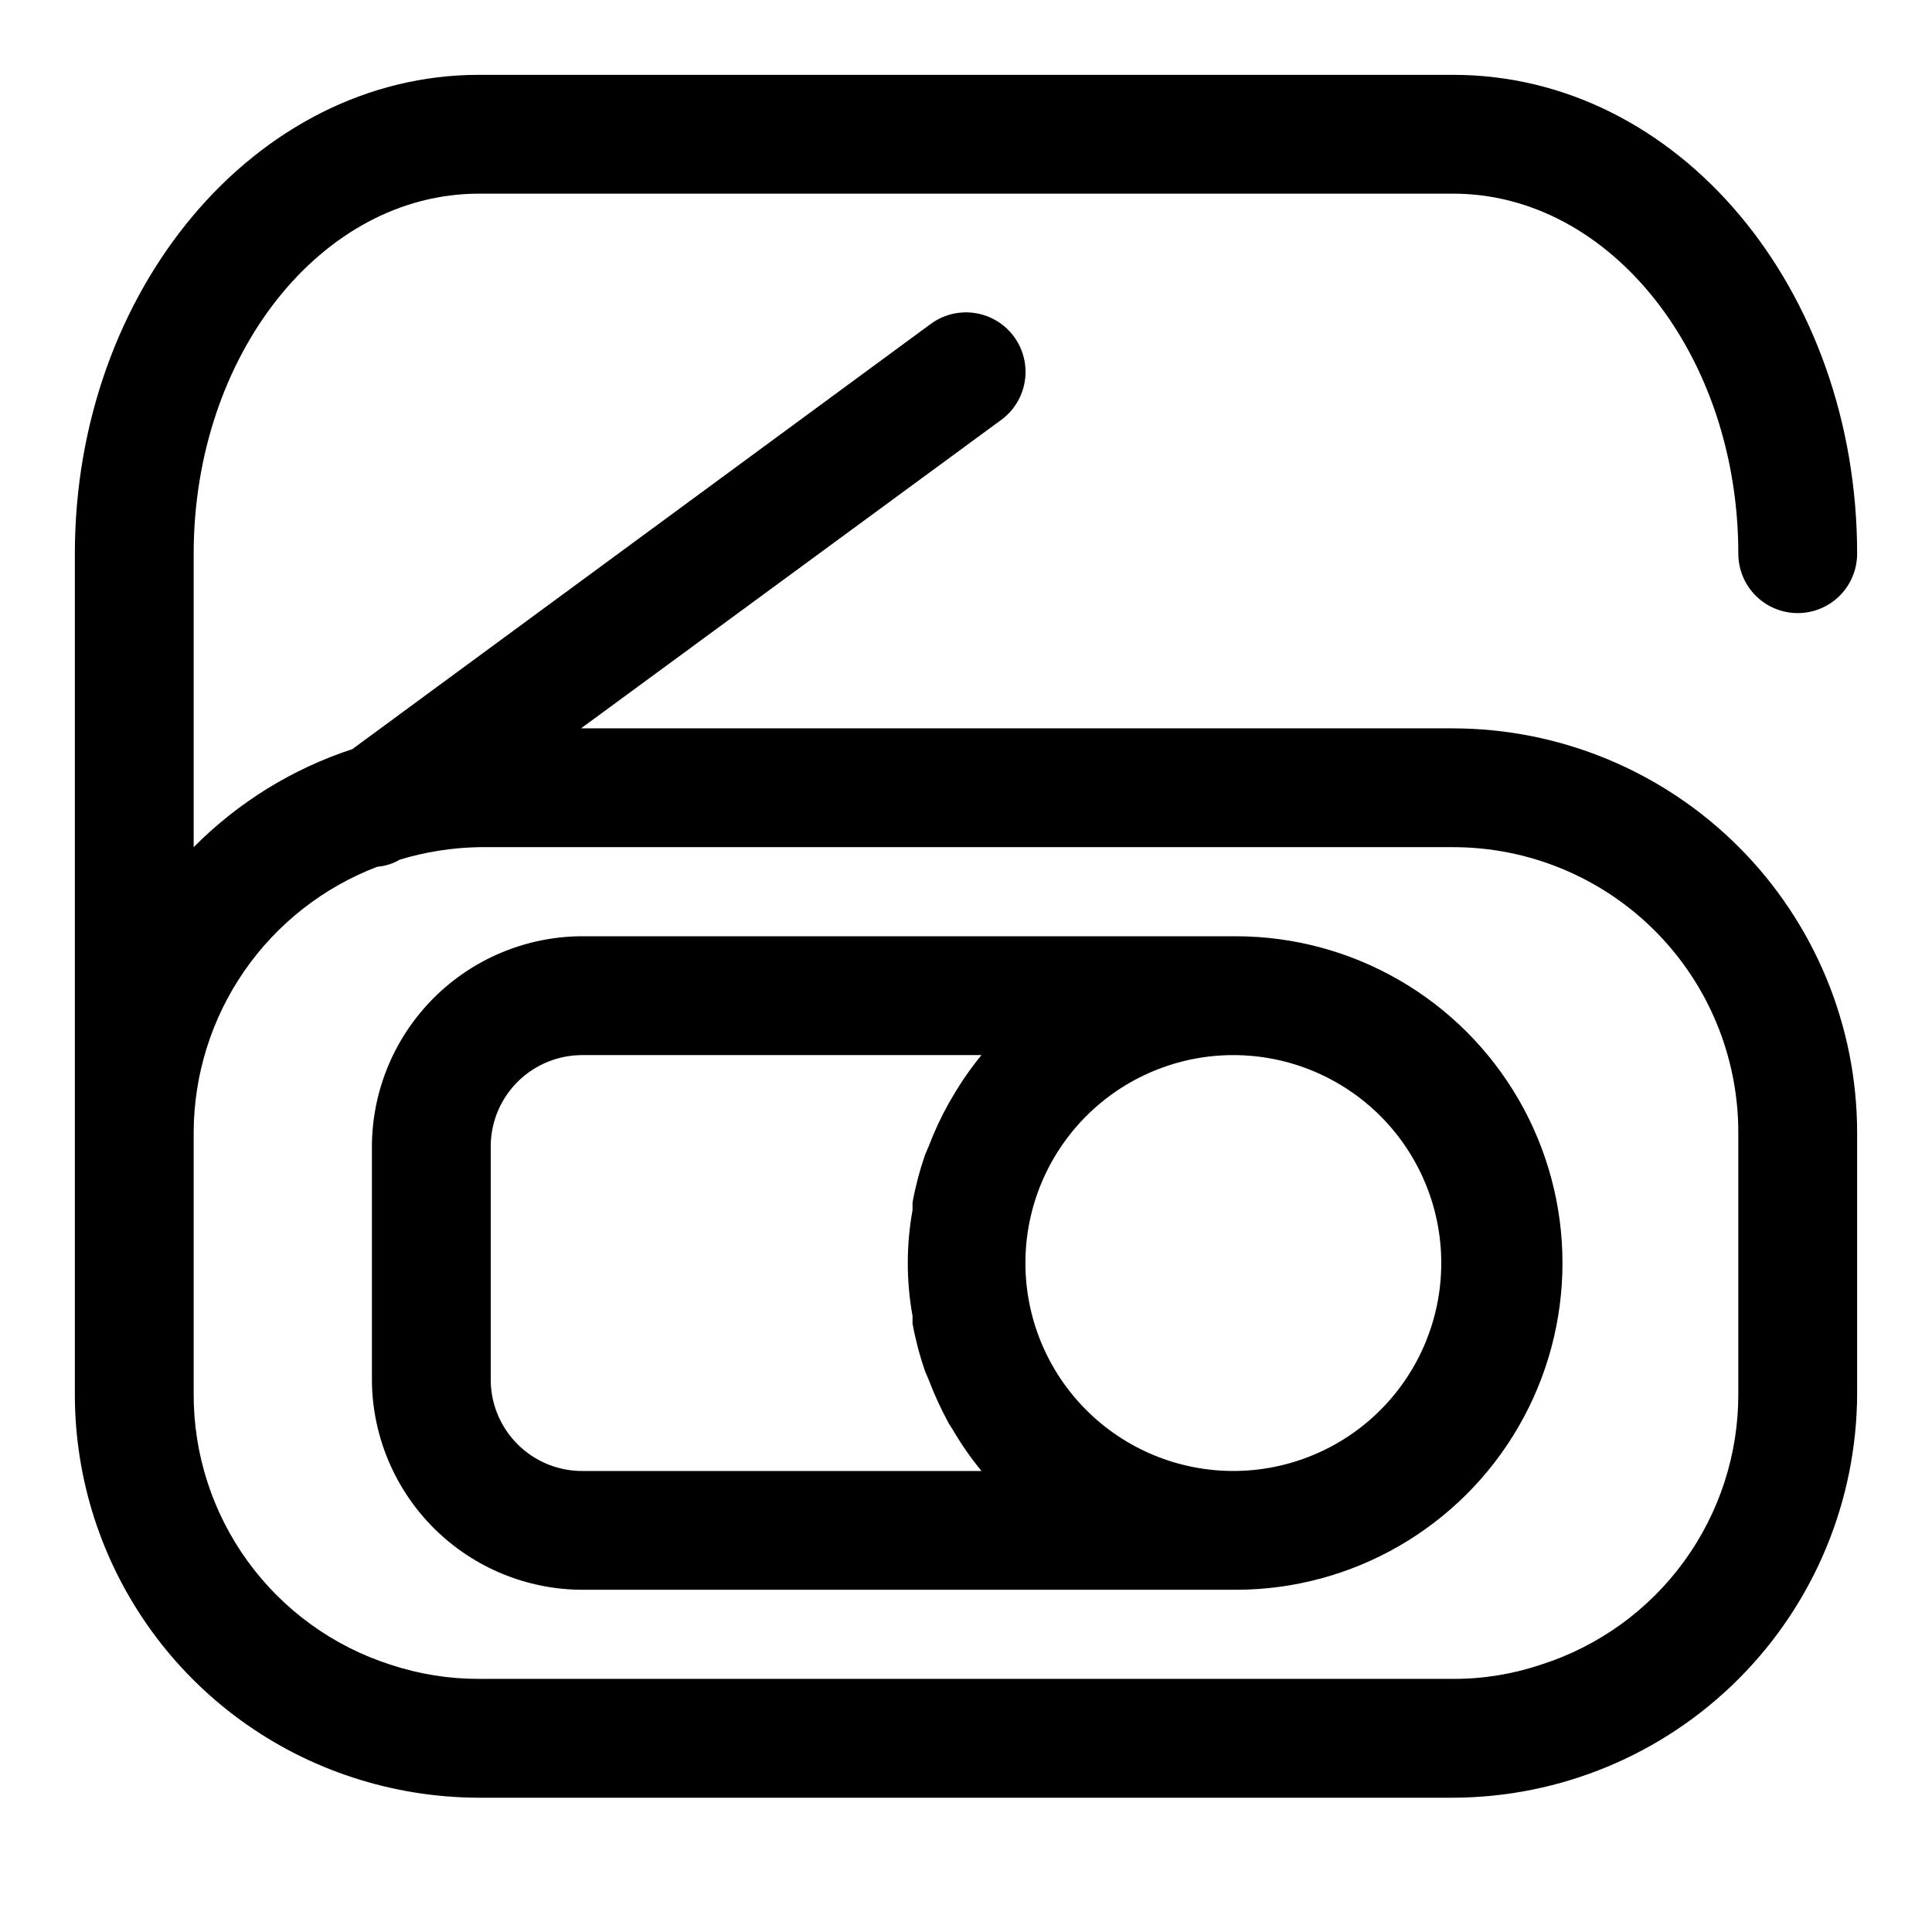 <?xml version="1.0" encoding="UTF-8"?>
<!-- Uploaded to: SVG Repo, www.svgrepo.com, Generator: SVG Repo Mixer Tools -->
<svg fill="#000000" width="800px" height="800px" version="1.1" viewBox="144 144 512 512" xmlns="http://www.w3.org/2000/svg">
 <g>
  <path d="m529.1 337.02h-231.12l111.31-81.711h0.004c4.555-3.32 6.992-8.816 6.398-14.422-0.598-5.606-4.137-10.469-9.289-12.754-5.152-2.285-11.133-1.648-15.688 1.668l-153.35 112.73c-15.875 5.203-30.285 14.109-42.039 25.98v-77.777c0-52.586 33.852-95.41 75.574-95.41h258.2c41.719 0 75.57 42.824 75.57 95.41 0 5.625 3 10.824 7.871 13.637 4.871 2.812 10.871 2.812 15.746 0 4.871-2.812 7.871-8.012 7.871-13.637 0-69.902-47.234-126.9-107.06-126.9h-258.2c-59.043 0-107.06 56.996-107.06 126.9v222.62c-0.043 22.566 7.062 44.562 20.301 62.836 13.238 18.273 31.93 31.883 53.383 38.871 10.777 3.523 22.039 5.328 33.379 5.352h258.2c28.367-0.082 55.551-11.387 75.609-31.449 20.059-20.059 31.363-47.242 31.449-75.609v-69.273c-0.043-28.383-11.336-55.59-31.402-75.656-20.07-20.07-47.277-31.363-75.656-31.402zm75.57 176.33c0.051 15.969-4.988 31.539-14.387 44.449-9.398 12.91-22.672 22.488-37.883 27.344-7.508 2.527-15.383 3.805-23.301 3.777h-258.2c-7.973 0.012-15.895-1.262-23.461-3.777-15.184-4.883-28.418-14.473-37.789-27.379-9.371-12.91-14.387-28.465-14.324-44.414v-69.273c0.051-15.273 4.723-30.172 13.41-42.734 8.684-12.562 20.969-22.199 35.242-27.641 2.109-0.172 4.156-0.816 5.981-1.891 6.797-2.055 13.844-3.168 20.941-3.305h258.2c20.039 0 39.262 7.961 53.434 22.133 14.176 14.172 22.137 33.395 22.137 53.438z"/>
  <path d="m470.85 392.12h-173.18c-14.555 0.203-28.449 6.074-38.742 16.367-10.289 10.289-16.16 24.188-16.363 38.738v62.977c0.207 14.66 6.164 28.648 16.59 38.957 10.426 10.309 24.484 16.105 39.145 16.148h173.18c30.938 0 59.523-16.508 74.992-43.297 15.469-26.793 15.469-59.801 0-86.594-15.469-26.789-44.055-43.297-74.992-43.297zm-173.18 141.7v0.004c-6.215-0.16-12.129-2.699-16.523-7.094s-6.934-10.309-7.094-16.523v-62.977c0.164-6.32 2.789-12.328 7.32-16.738 4.527-4.41 10.602-6.879 16.926-6.879h105.8c-2.805 3.418-5.328 7.051-7.559 10.863l-1.102 1.891c-2.066 3.691-3.856 7.535-5.356 11.492l-0.945 2.203 0.004 0.004c-1.414 4.109-2.519 8.32-3.309 12.594v2.047c-1.676 9.266-1.676 18.758 0 28.023v2.047c0.789 4.273 1.895 8.484 3.309 12.594l0.945 2.203-0.004 0.004c1.527 3.996 3.316 7.887 5.356 11.648l1.102 1.73v0.004c2.231 3.812 4.754 7.445 7.559 10.863h-105.8zm173.18 0v0.004c-14.617 0-28.633-5.809-38.965-16.141-10.336-10.336-16.141-24.352-16.141-38.965s5.805-28.629 16.141-38.965c10.332-10.332 24.348-16.141 38.965-16.141 14.613 0 28.629 5.809 38.965 16.141 10.332 10.336 16.137 24.352 16.137 38.965s-5.805 28.629-16.137 38.965c-10.336 10.332-24.352 16.141-38.965 16.141z"/>
 </g>
</svg>